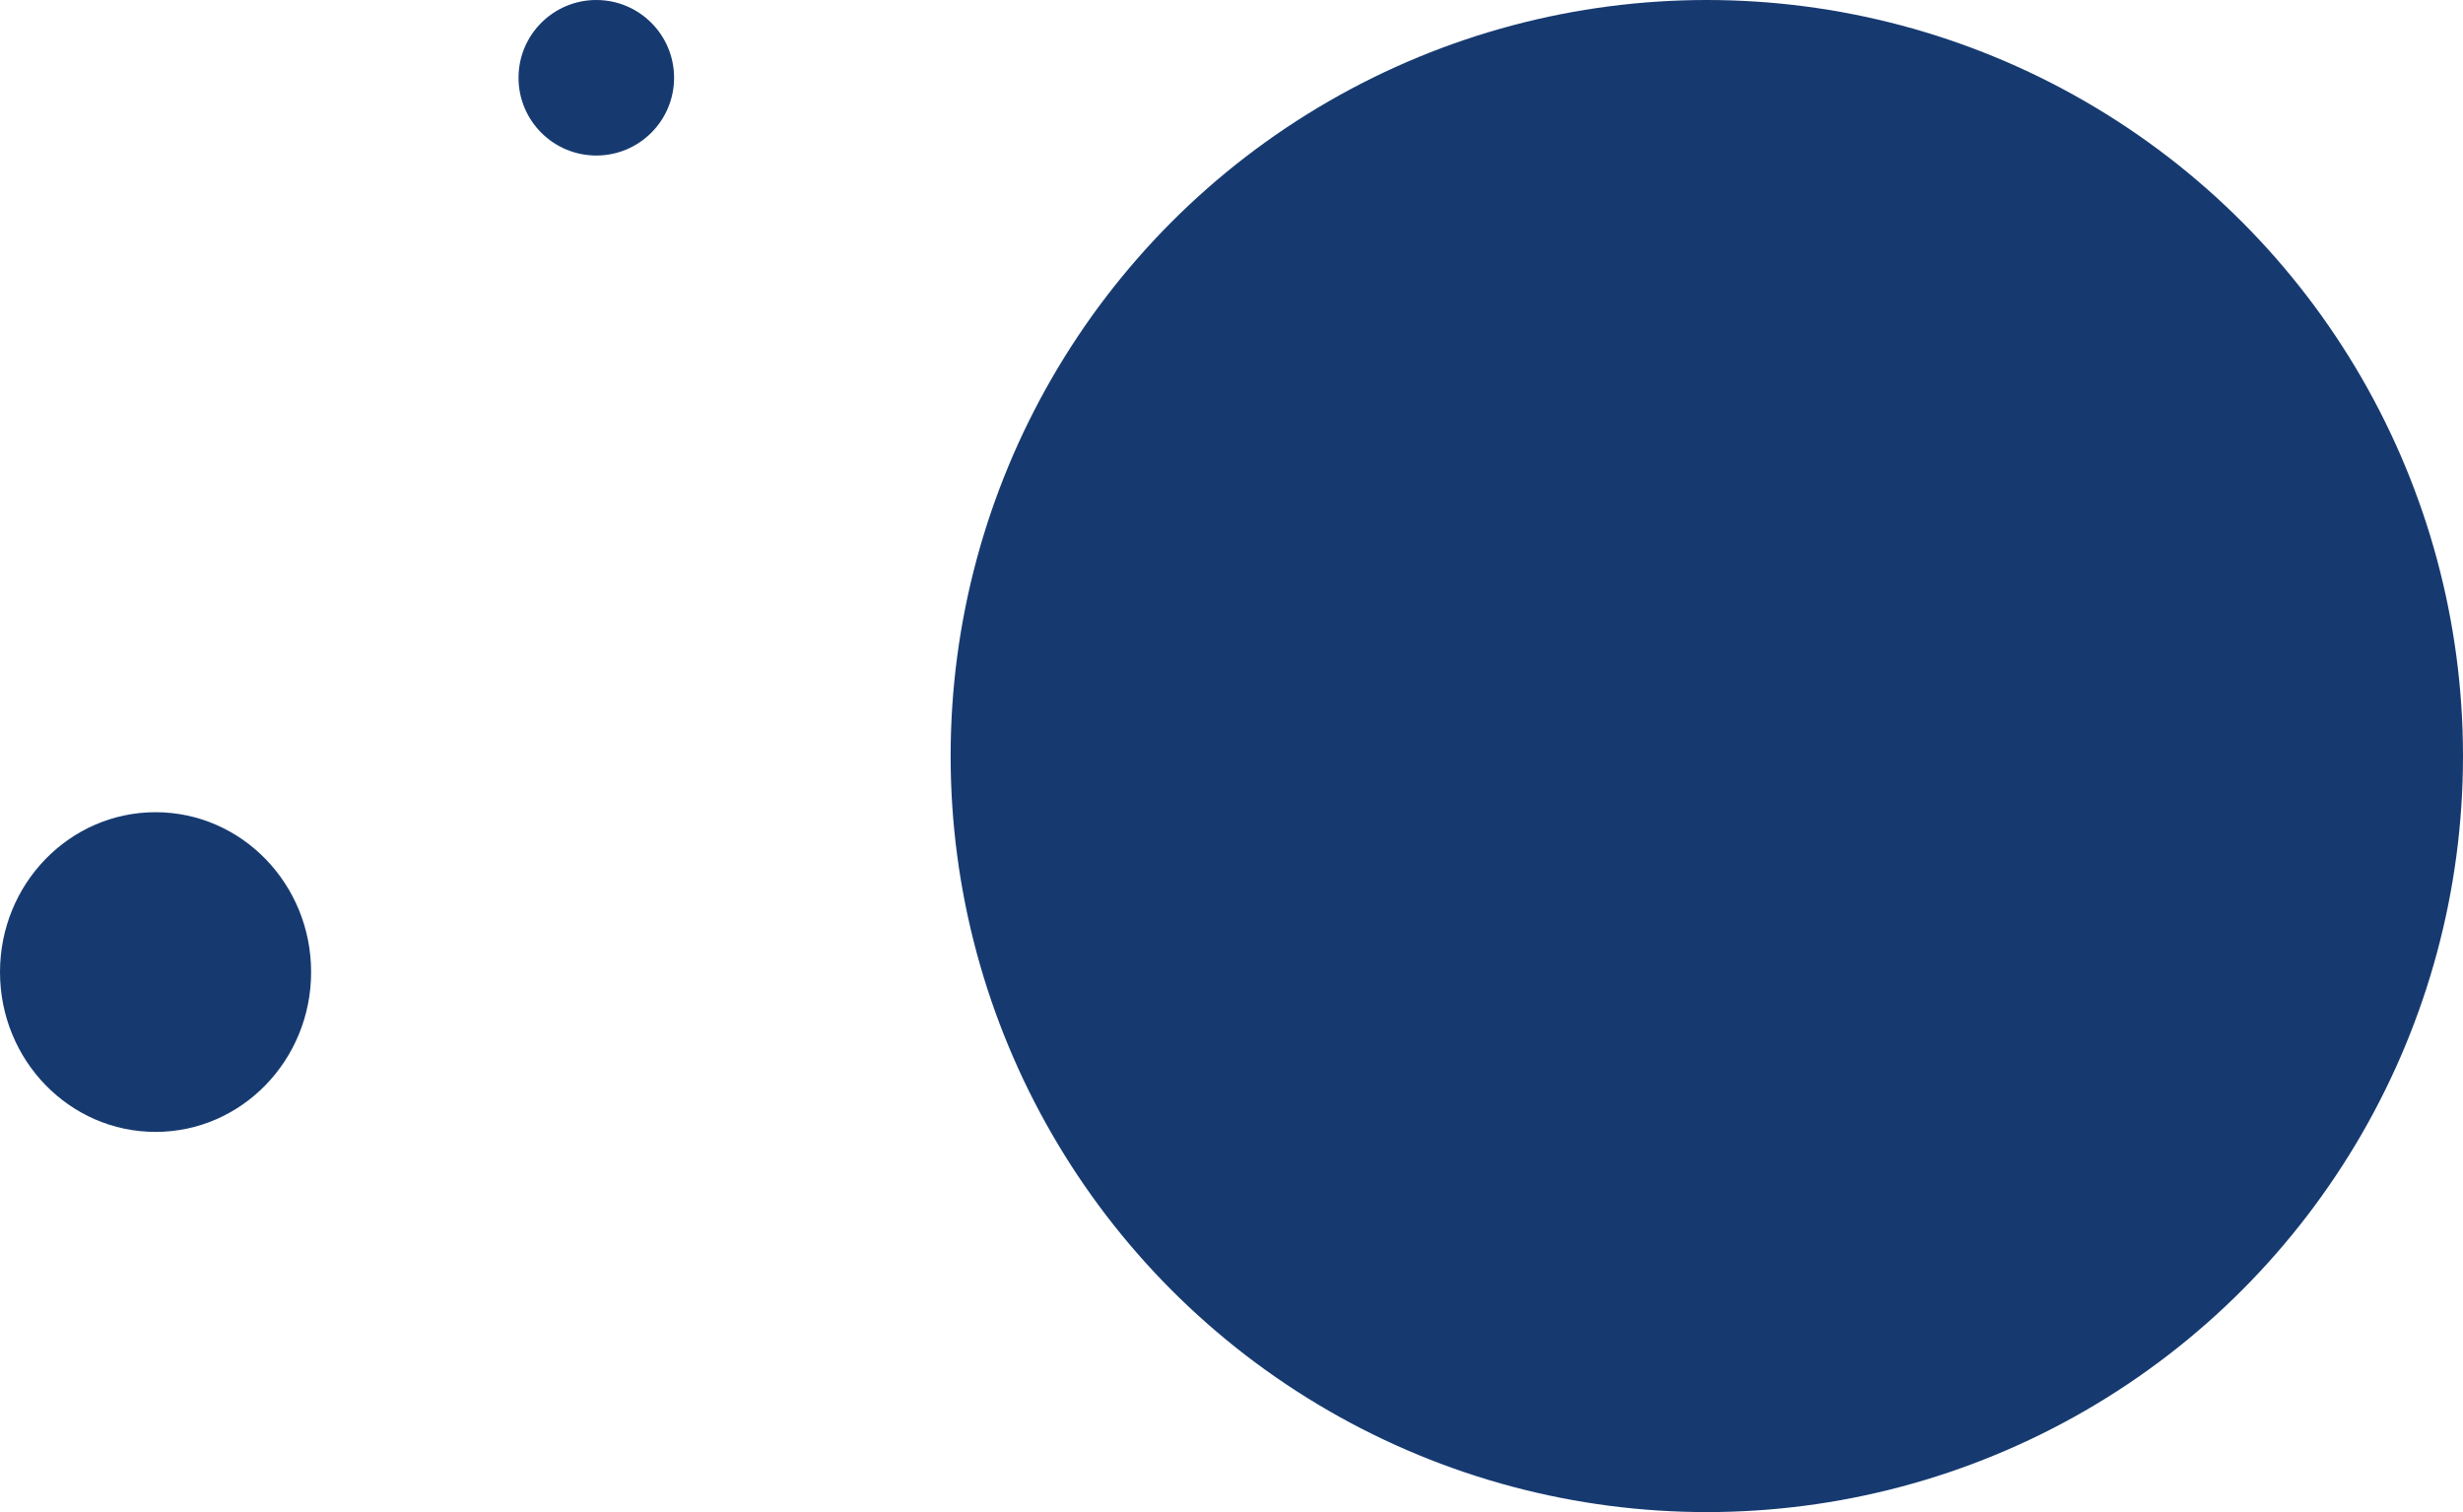 <svg xmlns="http://www.w3.org/2000/svg" width="285" height="175" viewBox="0 0 285 175" fill="none"><circle cx="197.5" cy="87.5" r="87.5" fill="#163A70"></circle><ellipse cx="18" cy="112.5" rx="18" ry="18.5" fill="#163A70"></ellipse><circle cx="69" cy="9" r="9" fill="#163A70"></circle></svg>